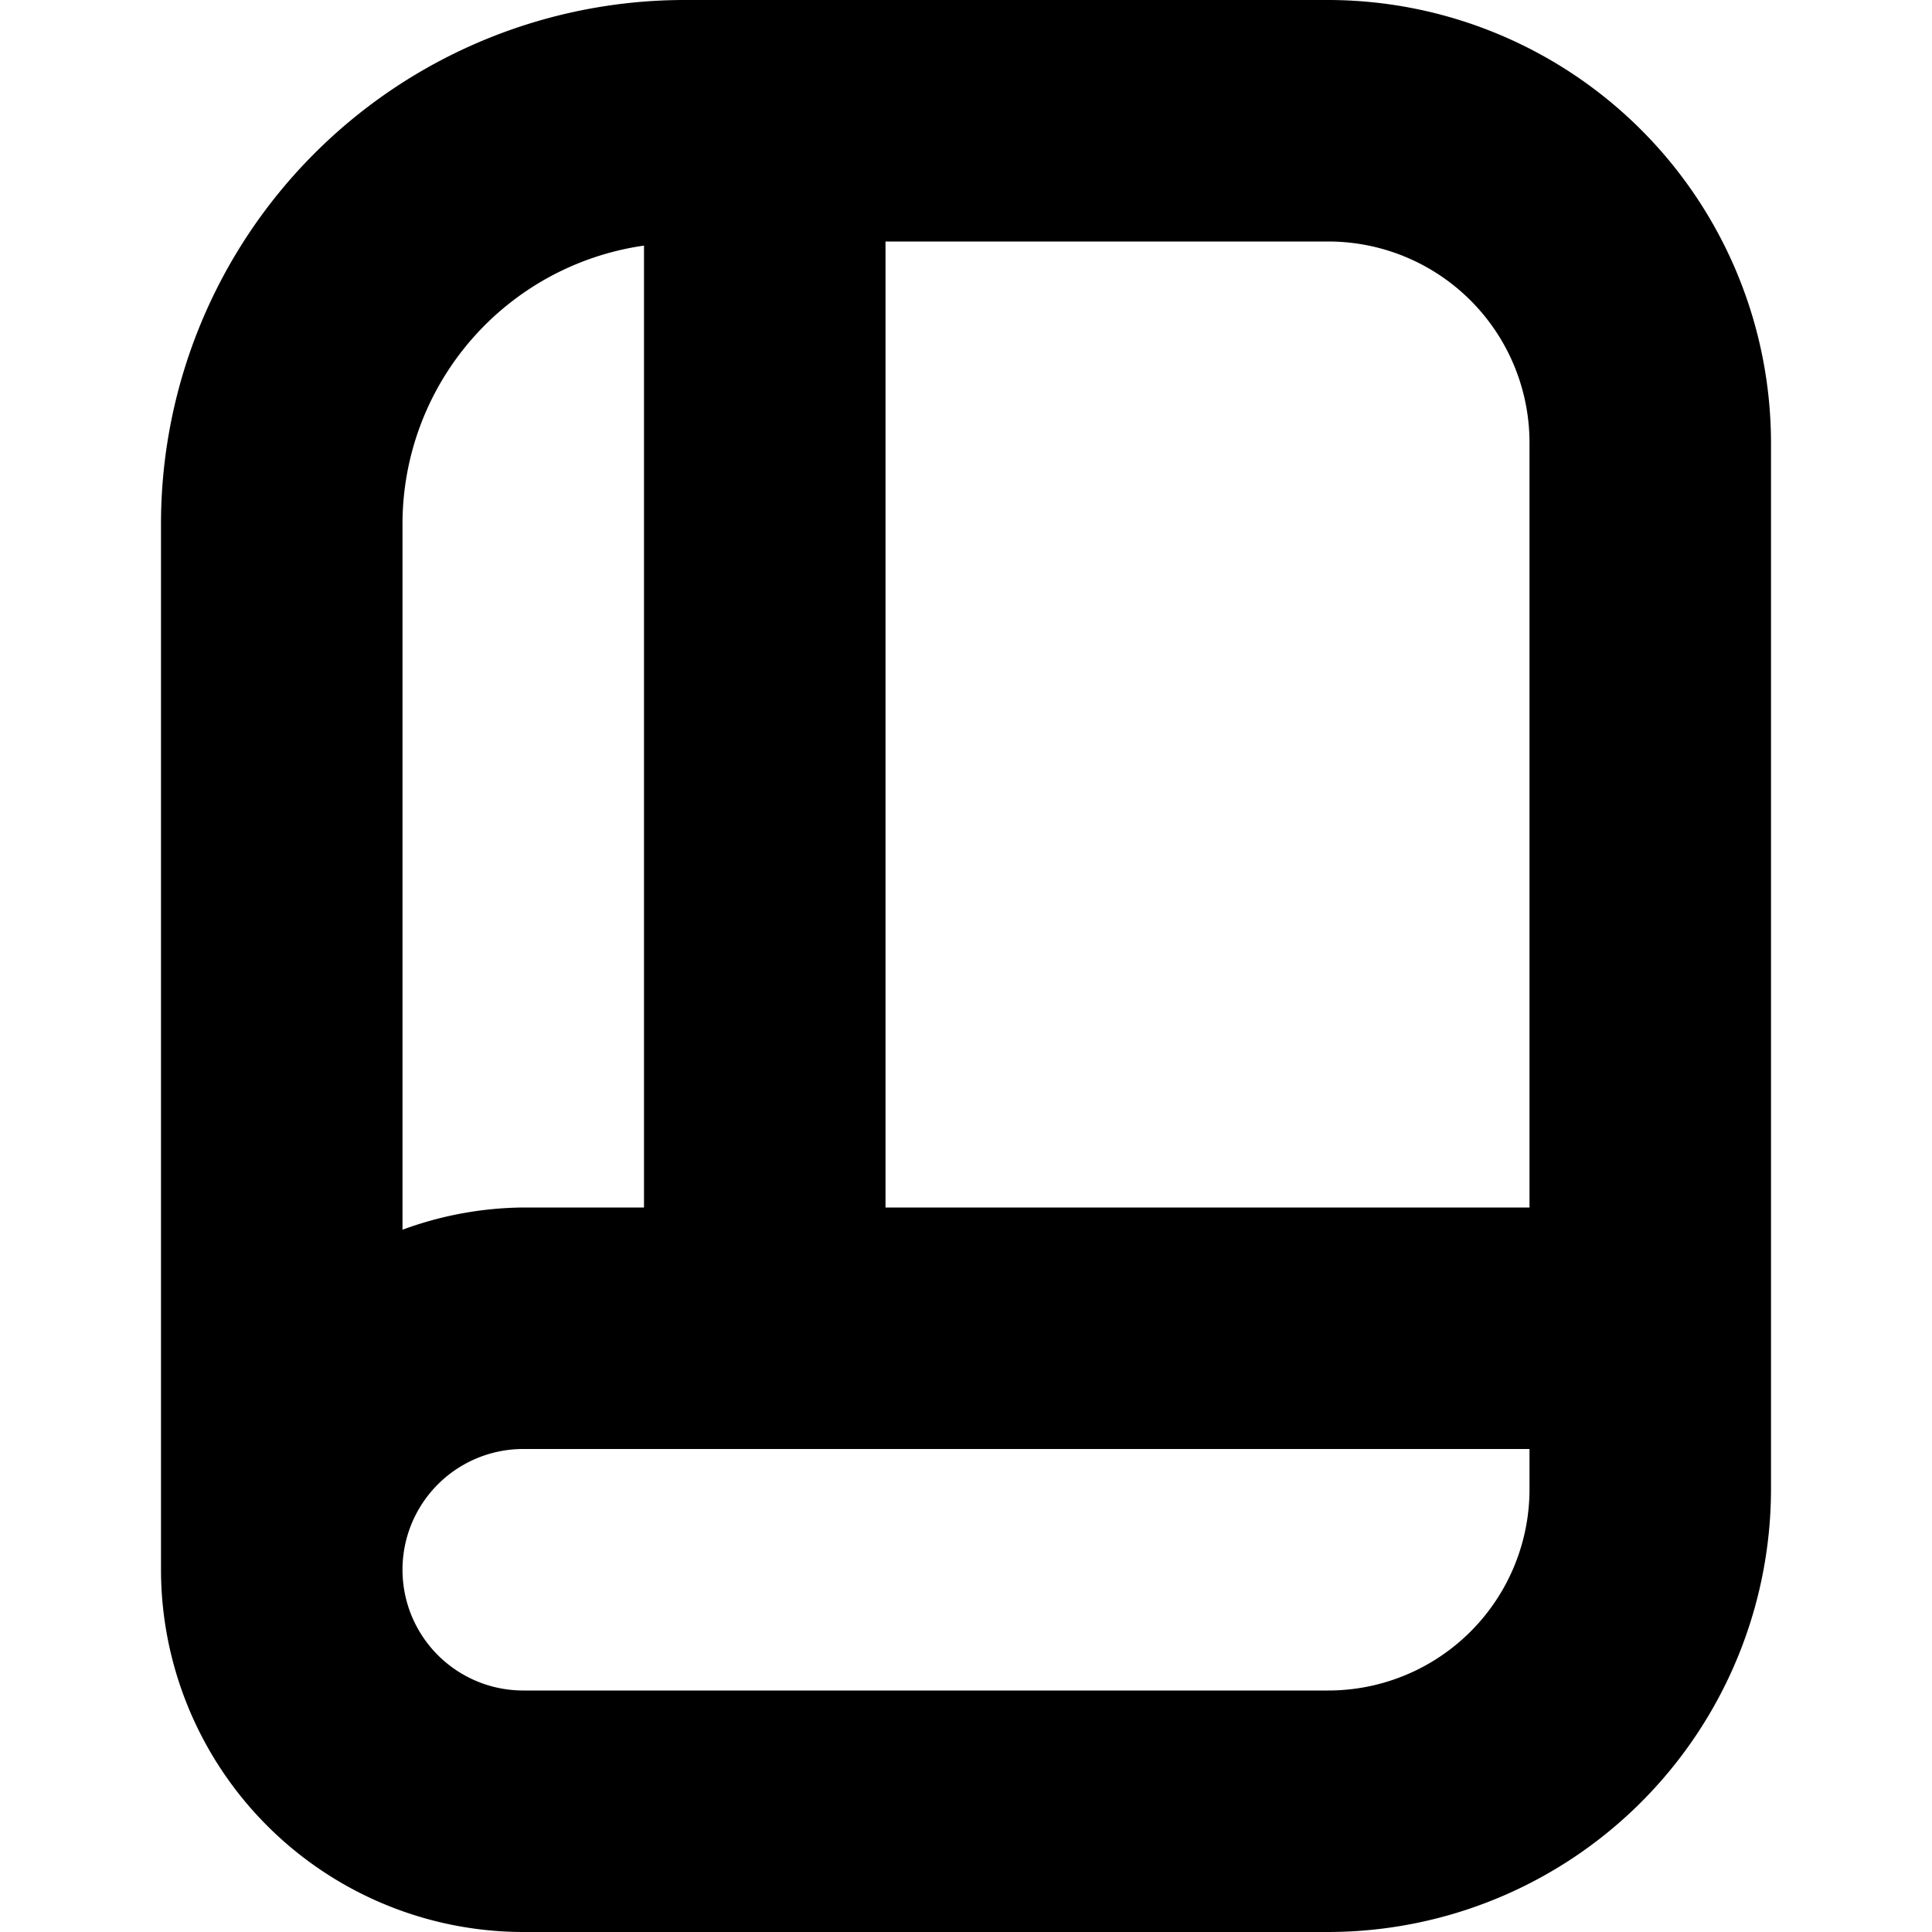 <?xml version="1.0" encoding="UTF-8"?>
<svg xmlns="http://www.w3.org/2000/svg" id="Bold" viewBox="0 0 24 24" width="512" height="512"><path d="M16.5,0h-8A6.508,6.508,0,0,0,2,6.5v13A4.505,4.505,0,0,0,6.5,24h10A5.507,5.507,0,0,0,22,18.5V5.5A5.507,5.507,0,0,0,16.5,0ZM8,3.051V15H6.5a4.445,4.445,0,0,0-1.5.276V6.5A3.494,3.494,0,0,1,8,3.051ZM19,18.5A2.5,2.5,0,0,1,16.5,21H6.5a1.5,1.5,0,0,1,0-3H19ZM11,15V3h5.5A2.5,2.5,0,0,1,19,5.5V15Z"/></svg>
